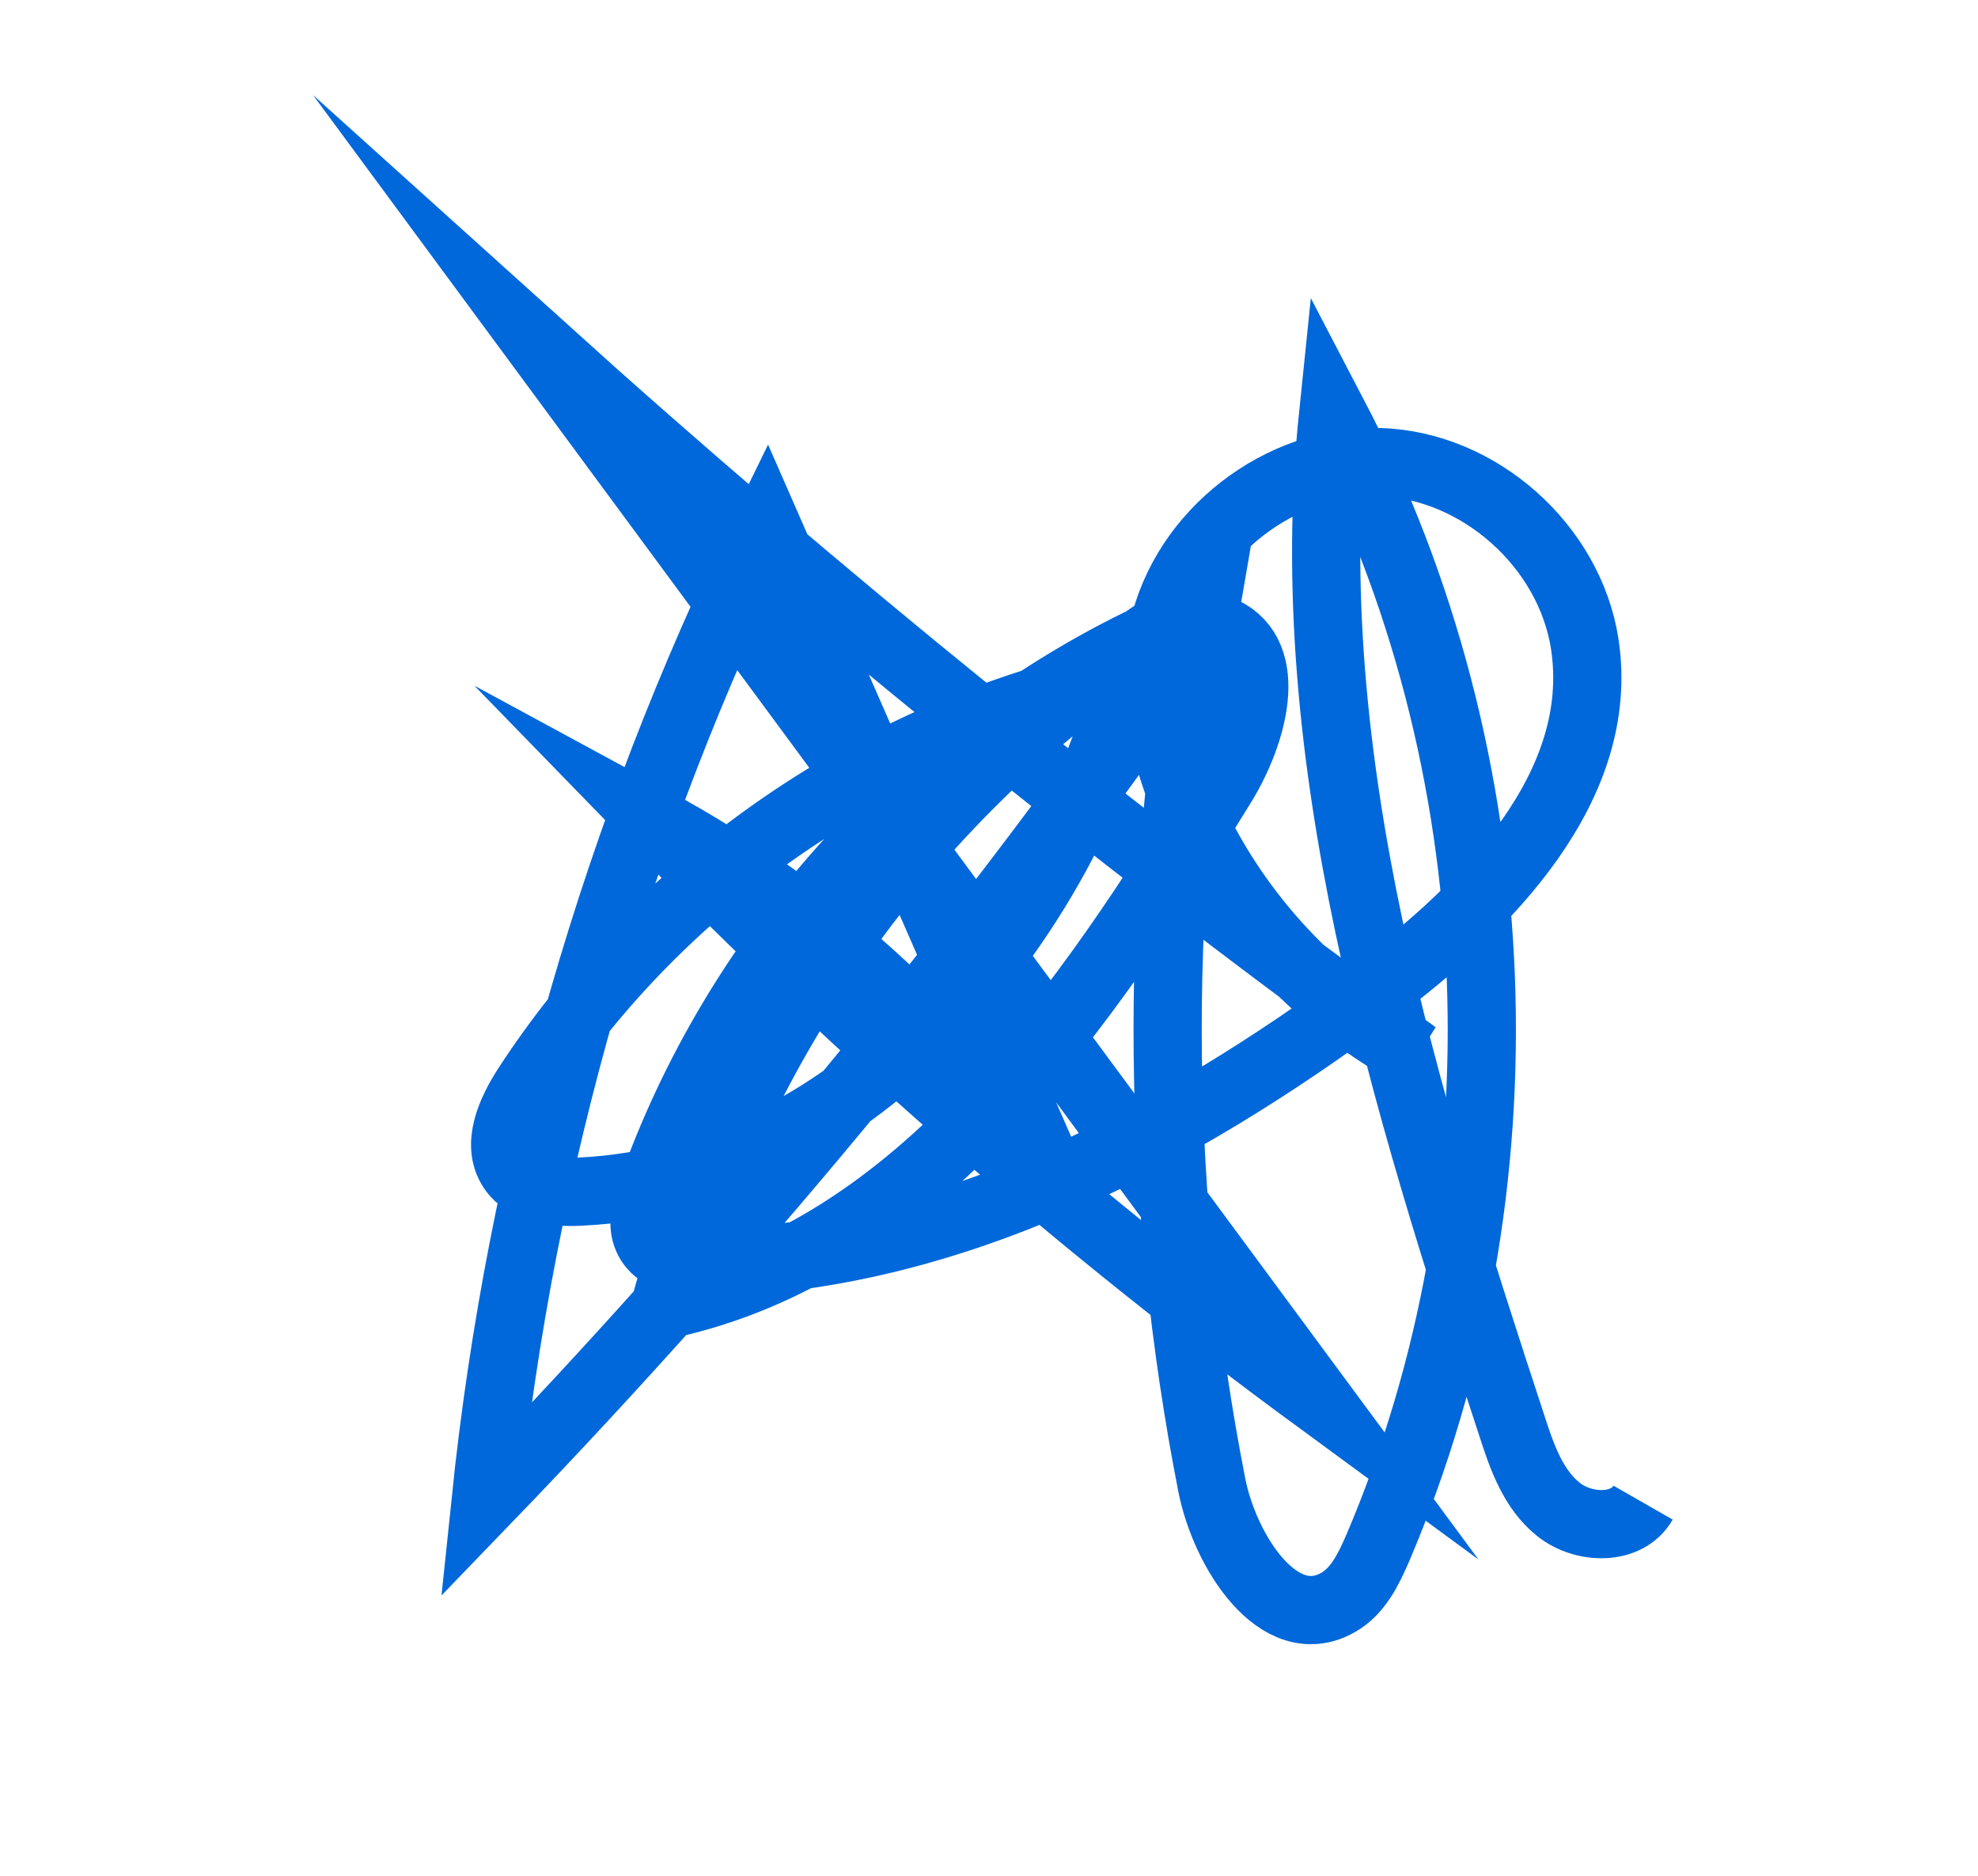 <?xml version="1.0" encoding="UTF-8"?>
<svg id="_レイヤー_2" data-name="レイヤー 2" xmlns="http://www.w3.org/2000/svg" viewBox="0 0 58 55">
  <defs>
    <style>
      .cls-1, .cls-2 {
        fill: none;
      }

      .cls-2 {
        stroke: #0068da;
        stroke-miterlimit: 10;
        stroke-width: 2px;
      }
    </style>
  </defs>
  <g id="_レイヤー_1-2" data-name="レイヤー 1">
    <path class="cls-2" d="m31.65,20.22c-6.59,1.71-12.49,5.95-16.2,11.65-.47.73-.91,1.69-.43,2.41.41.61,1.27.7,2,.66,8.16-.39,14.46-8.02,16.26-15.98-6.66,4.56-11.63,11.53-13.77,19.3,7.5-1.61,12.32-8.73,16.33-15.27.89-1.45,1.56-3.77.02-4.49-.78-.37-1.7-.02-2.47.36-6.61,3.25-11.86,9.17-14.3,16.12-.15.43-.29.91-.1,1.32.28.63,1.12.74,1.82.72,7.11-.16,13.73-3.68,19.44-7.92,3.37-2.5,6.85-6.06,6.22-10.21-.44-2.88-3.1-5.25-6.01-5.34s-5.73,2.09-6.35,4.93c-.43,1.96.1,4.03,1,5.83,1.39,2.79,3.66,5.14,6.4,6.62-8.91-6.46-17.48-13.4-25.65-20.77,7.59,10.29,15.18,20.58,22.78,30.87-6.94-5.09-13.45-10.76-19.45-16.93,4.84,2.62,9,6.49,11.96,11.13l-8.68-19.82c-4.4,8.95-7.2,18.68-8.23,28.59,7.68-7.96,14.71-16.53,21.01-25.61-1.44,8.31-1.34,16.87.28,25.14.38,1.95,1.97,4.44,3.7,3.46.59-.33.9-.98,1.17-1.6,4.49-10.54,4-23.08-1.31-33.24-1.04,10.07,2.09,20.06,5.25,29.68.29.9.62,1.84,1.36,2.43s2.01.62,2.48-.2"/>
    <rect class="cls-1" width="58" height="55"/>
  </g>
</svg>